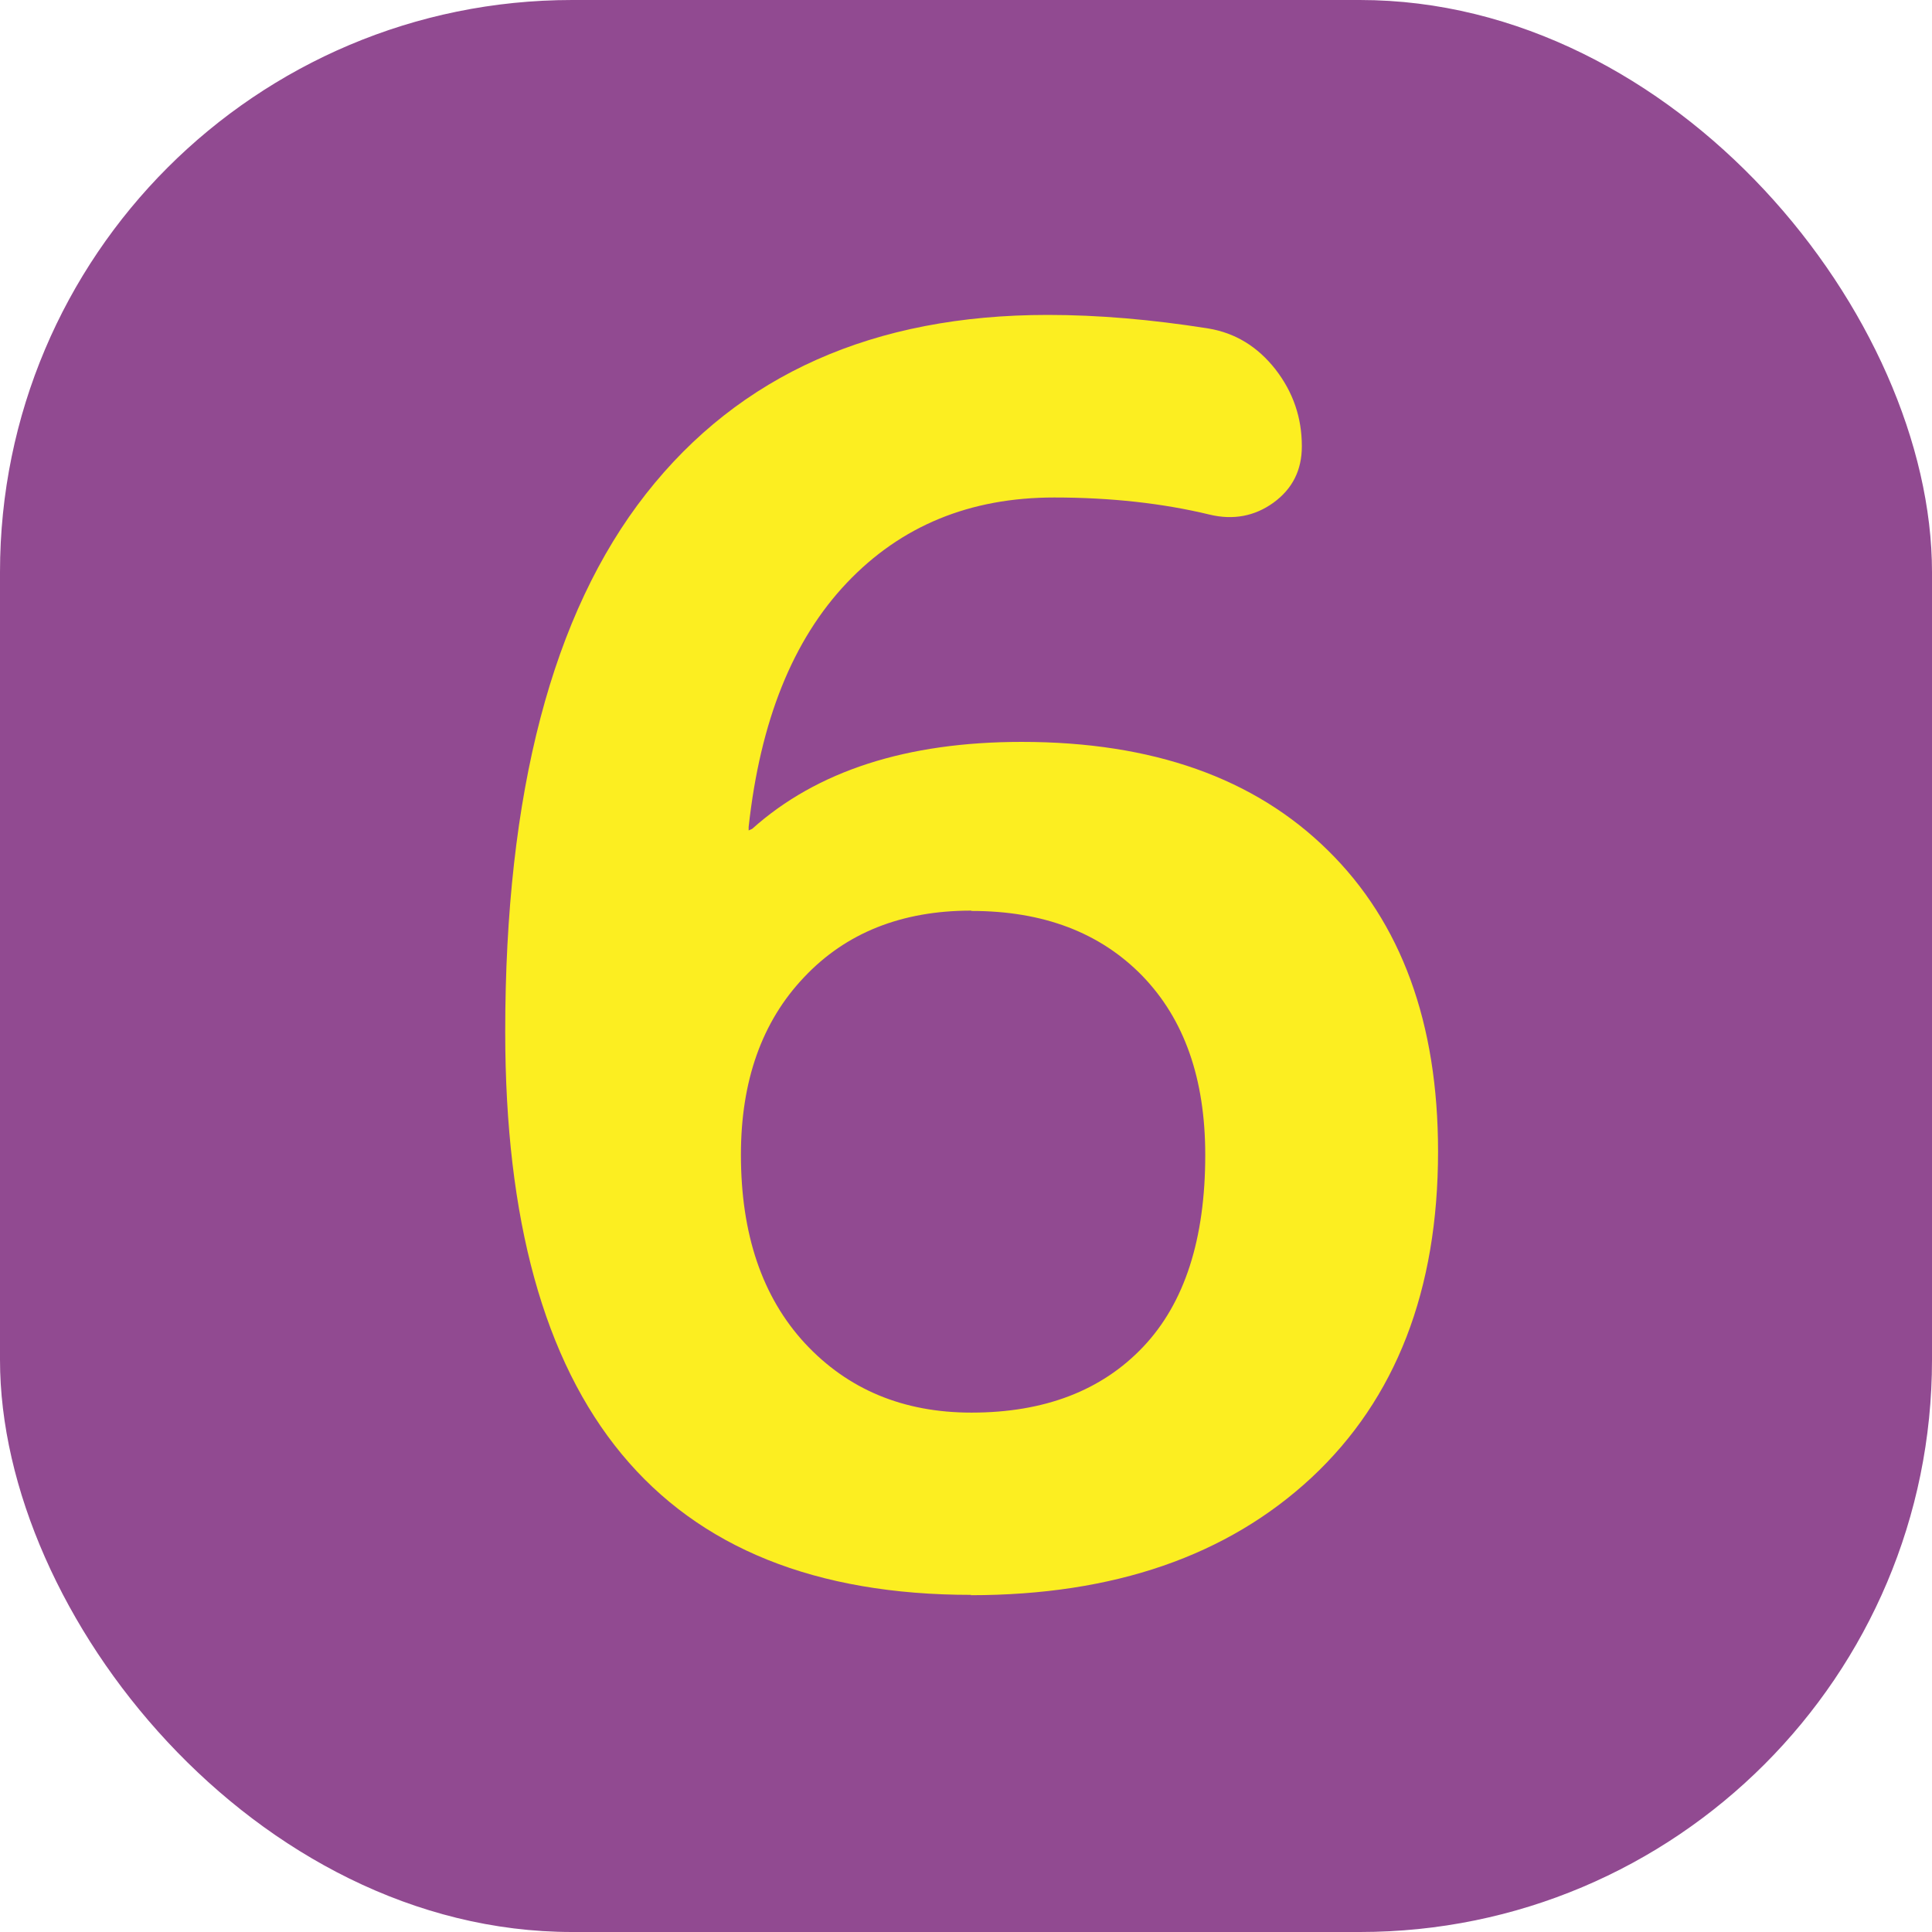 <?xml version="1.0" encoding="UTF-8"?>
<svg id="_レイヤー_2" data-name="レイヤー 2" xmlns="http://www.w3.org/2000/svg" viewBox="0 0 60 60">
  <g id="design">
    <g>
      <rect y="0" width="60" height="60" rx="17.77" ry="17.77" style="fill: #914a91;"/>
      <path d="M30.16,49.53c-9.65,0-14.47-5.83-14.47-17.49,0-7.42,1.46-12.99,4.37-16.7s7.08-5.56,12.48-5.56c1.55,0,3.21.14,4.98.42.85.14,1.54.57,2.09,1.27.55.71.82,1.5.82,2.39,0,.74-.29,1.32-.88,1.75-.58.42-1.25.55-1.99.37-1.45-.35-3.06-.53-4.82-.53-2.62,0-4.76.88-6.44,2.65-1.68,1.77-2.69,4.29-3.05,7.58v.11l.11-.05c2.01-1.8,4.8-2.7,8.37-2.7,4.06,0,7.23,1.12,9.51,3.37,2.28,2.24,3.42,5.36,3.42,9.35,0,4.31-1.31,7.68-3.92,10.12-2.62,2.44-6.15,3.66-10.6,3.66ZM30.16,28.28c-2.16,0-3.89.69-5.19,2.07-1.31,1.38-1.96,3.22-1.96,5.51,0,2.47.66,4.42,1.99,5.86,1.33,1.43,3.05,2.15,5.17,2.15,2.26,0,4.04-.68,5.33-2.04,1.29-1.36,1.93-3.35,1.93-5.96,0-2.37-.65-4.22-1.96-5.57-1.31-1.34-3.07-2.01-5.3-2.01Z" style="fill: #fcee21;"/>
    </g>
  </g>
</svg>